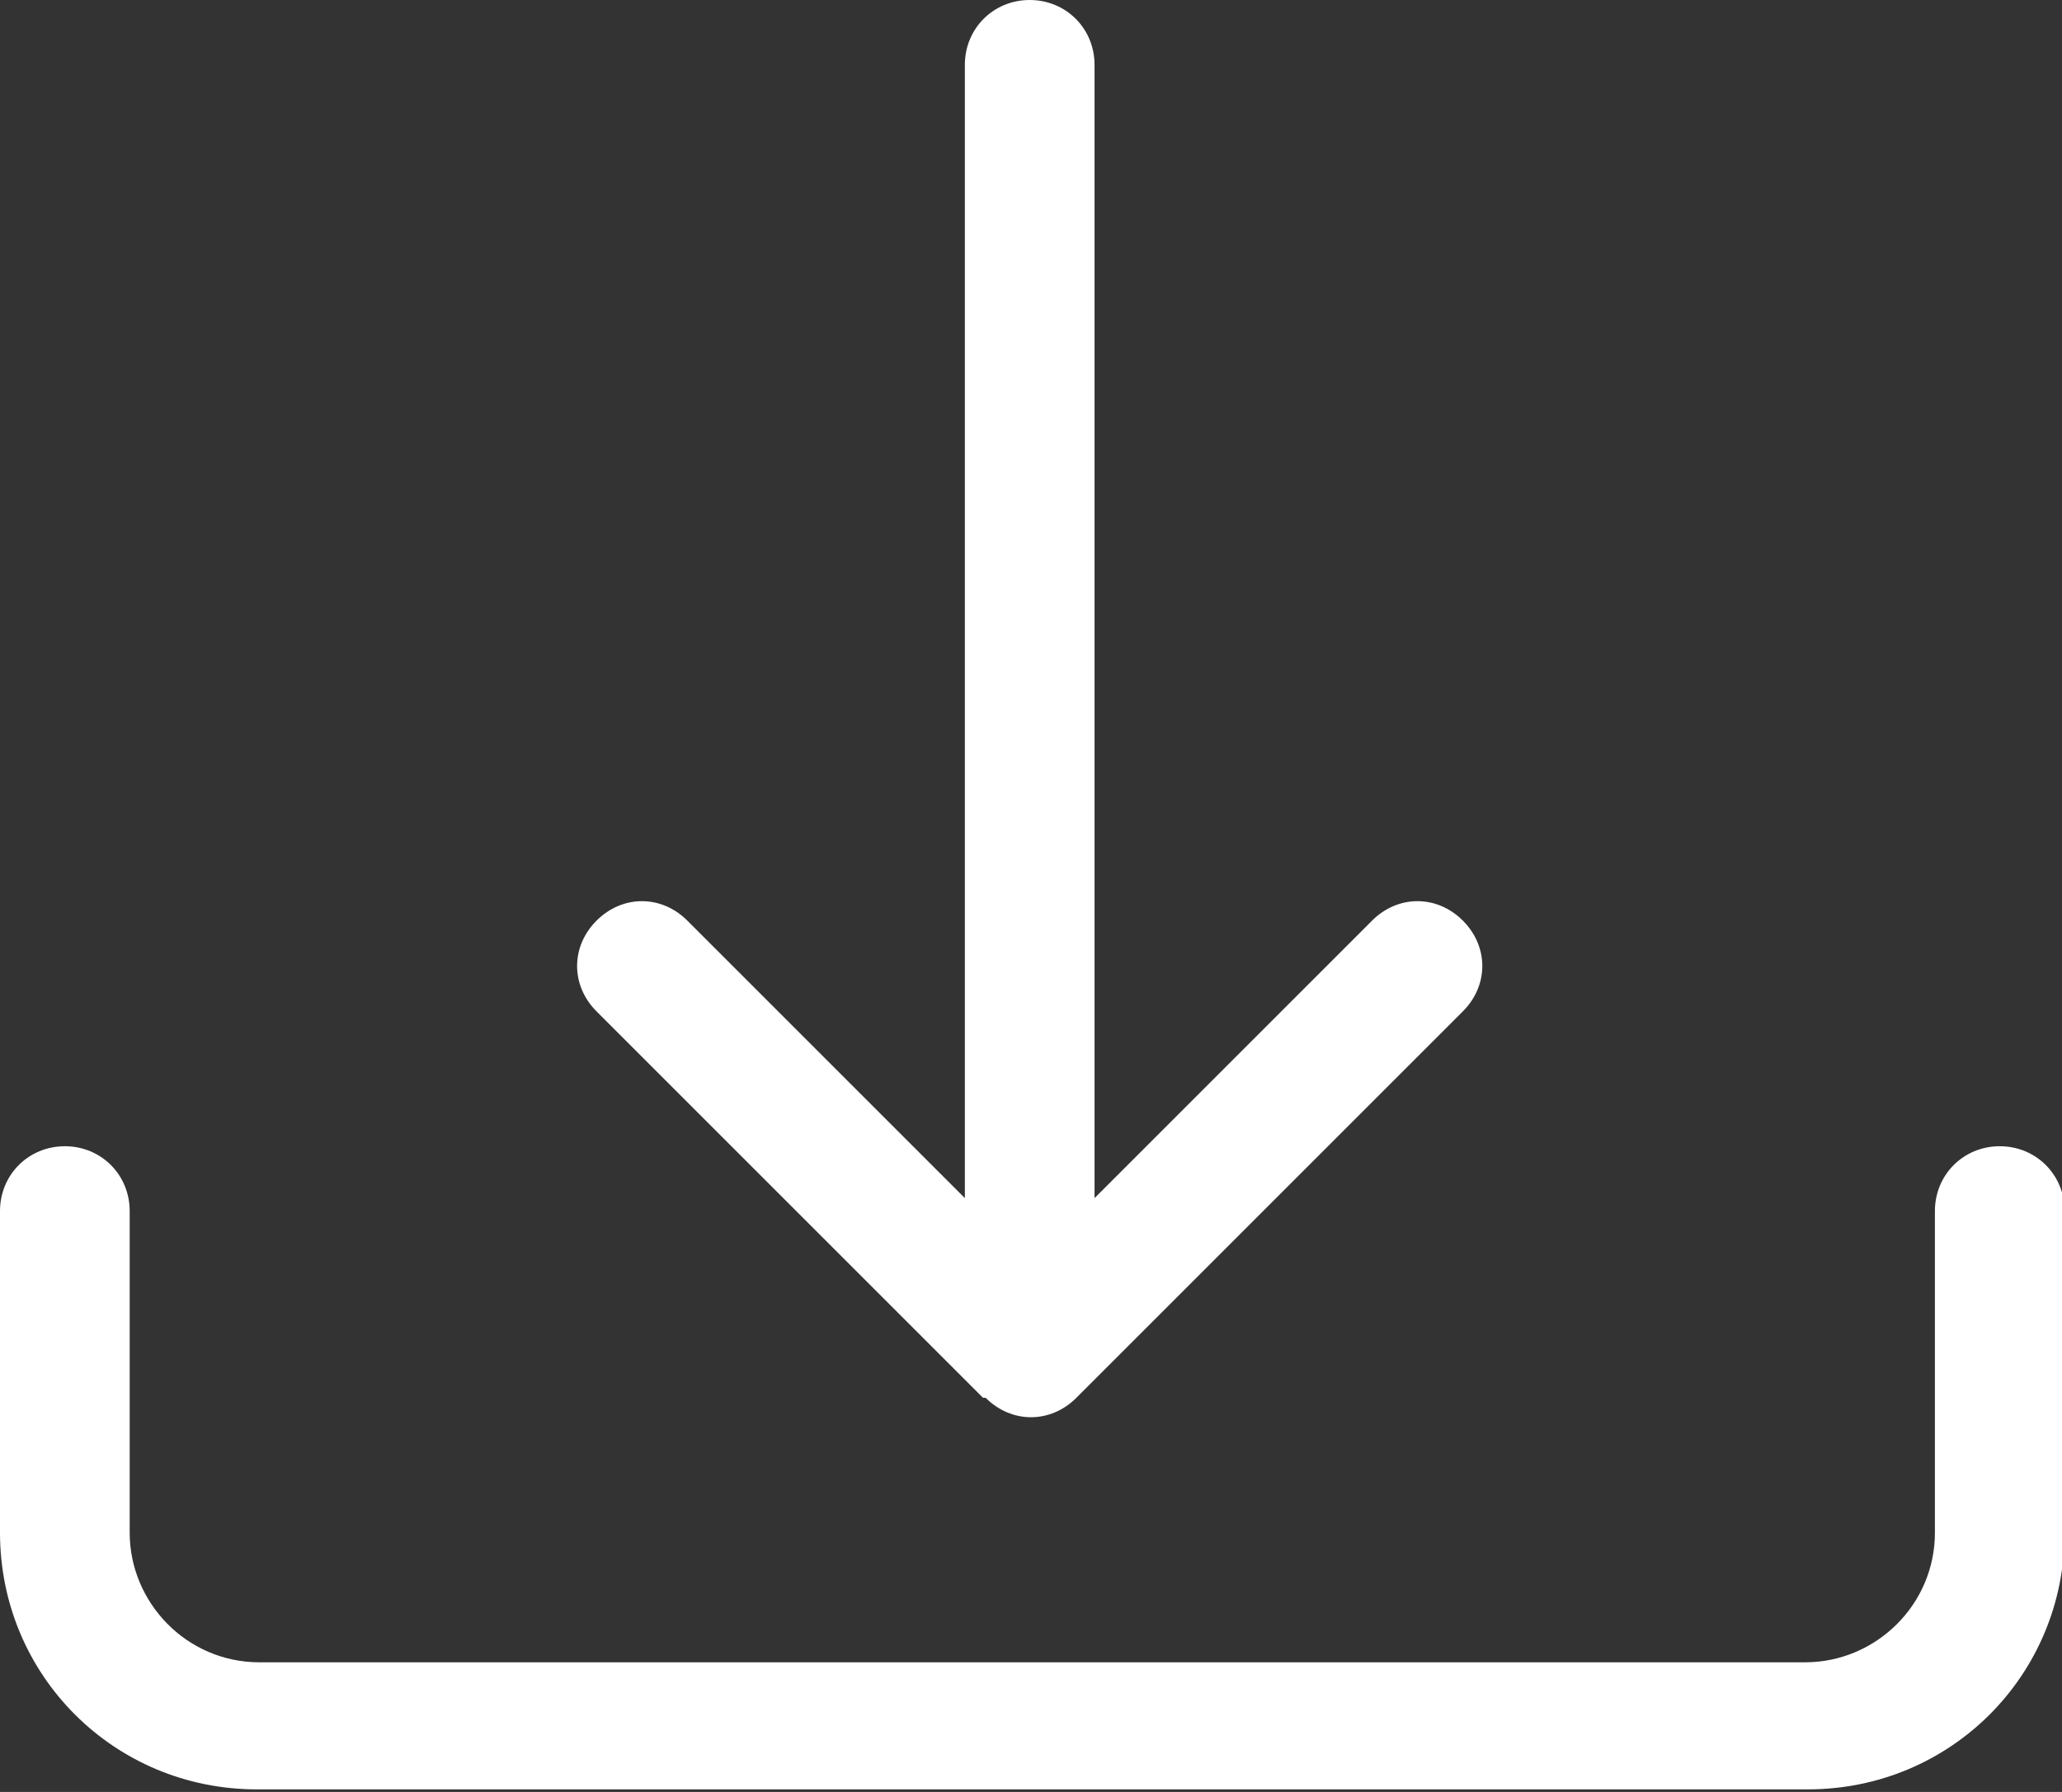 <?xml version="1.0" encoding="UTF-8"?>
<svg id="_レイヤー_2" data-name="レイヤー_2" xmlns="http://www.w3.org/2000/svg" viewBox="0 0 7.95 6.91">
  <rect x="0" y="0" width="7.95" height="6.91" fill="#333333" stroke="none"/>
  <defs>
    <style>
      .cls-1 {
        fill: #fff;
      }
    </style>
  </defs>
  <g id="_レイヤー_1-2" data-name="レイヤー_1">
    <g>
      <path class="cls-1" d="M.25,4.42c.14,0,.25.11.25.25v1.24c0,.27.22.5.5.5h5.96c.27,0,.5-.22.5-.5v-1.24c0-.14.11-.25.25-.25s.25.11.25.25v1.24c0,.55-.44.99-.99.99H.99c-.55,0-.99-.44-.99-.99v-1.24c0-.14.11-.25.25-.25"/>
      <path class="cls-1" d="M3.8,5.39c.1.1.25.1.35,0,0,0,0,0,0,0l1.49-1.49c.1-.1.1-.25,0-.35s-.25-.1-.35,0l-1.07,1.07V.25c0-.14-.11-.25-.25-.25s-.25.11-.25.25v4.37l-1.07-1.07c-.1-.1-.25-.1-.35,0s-.1.25,0,.35l1.49,1.49Z"/>
    </g>
  </g>
</svg>